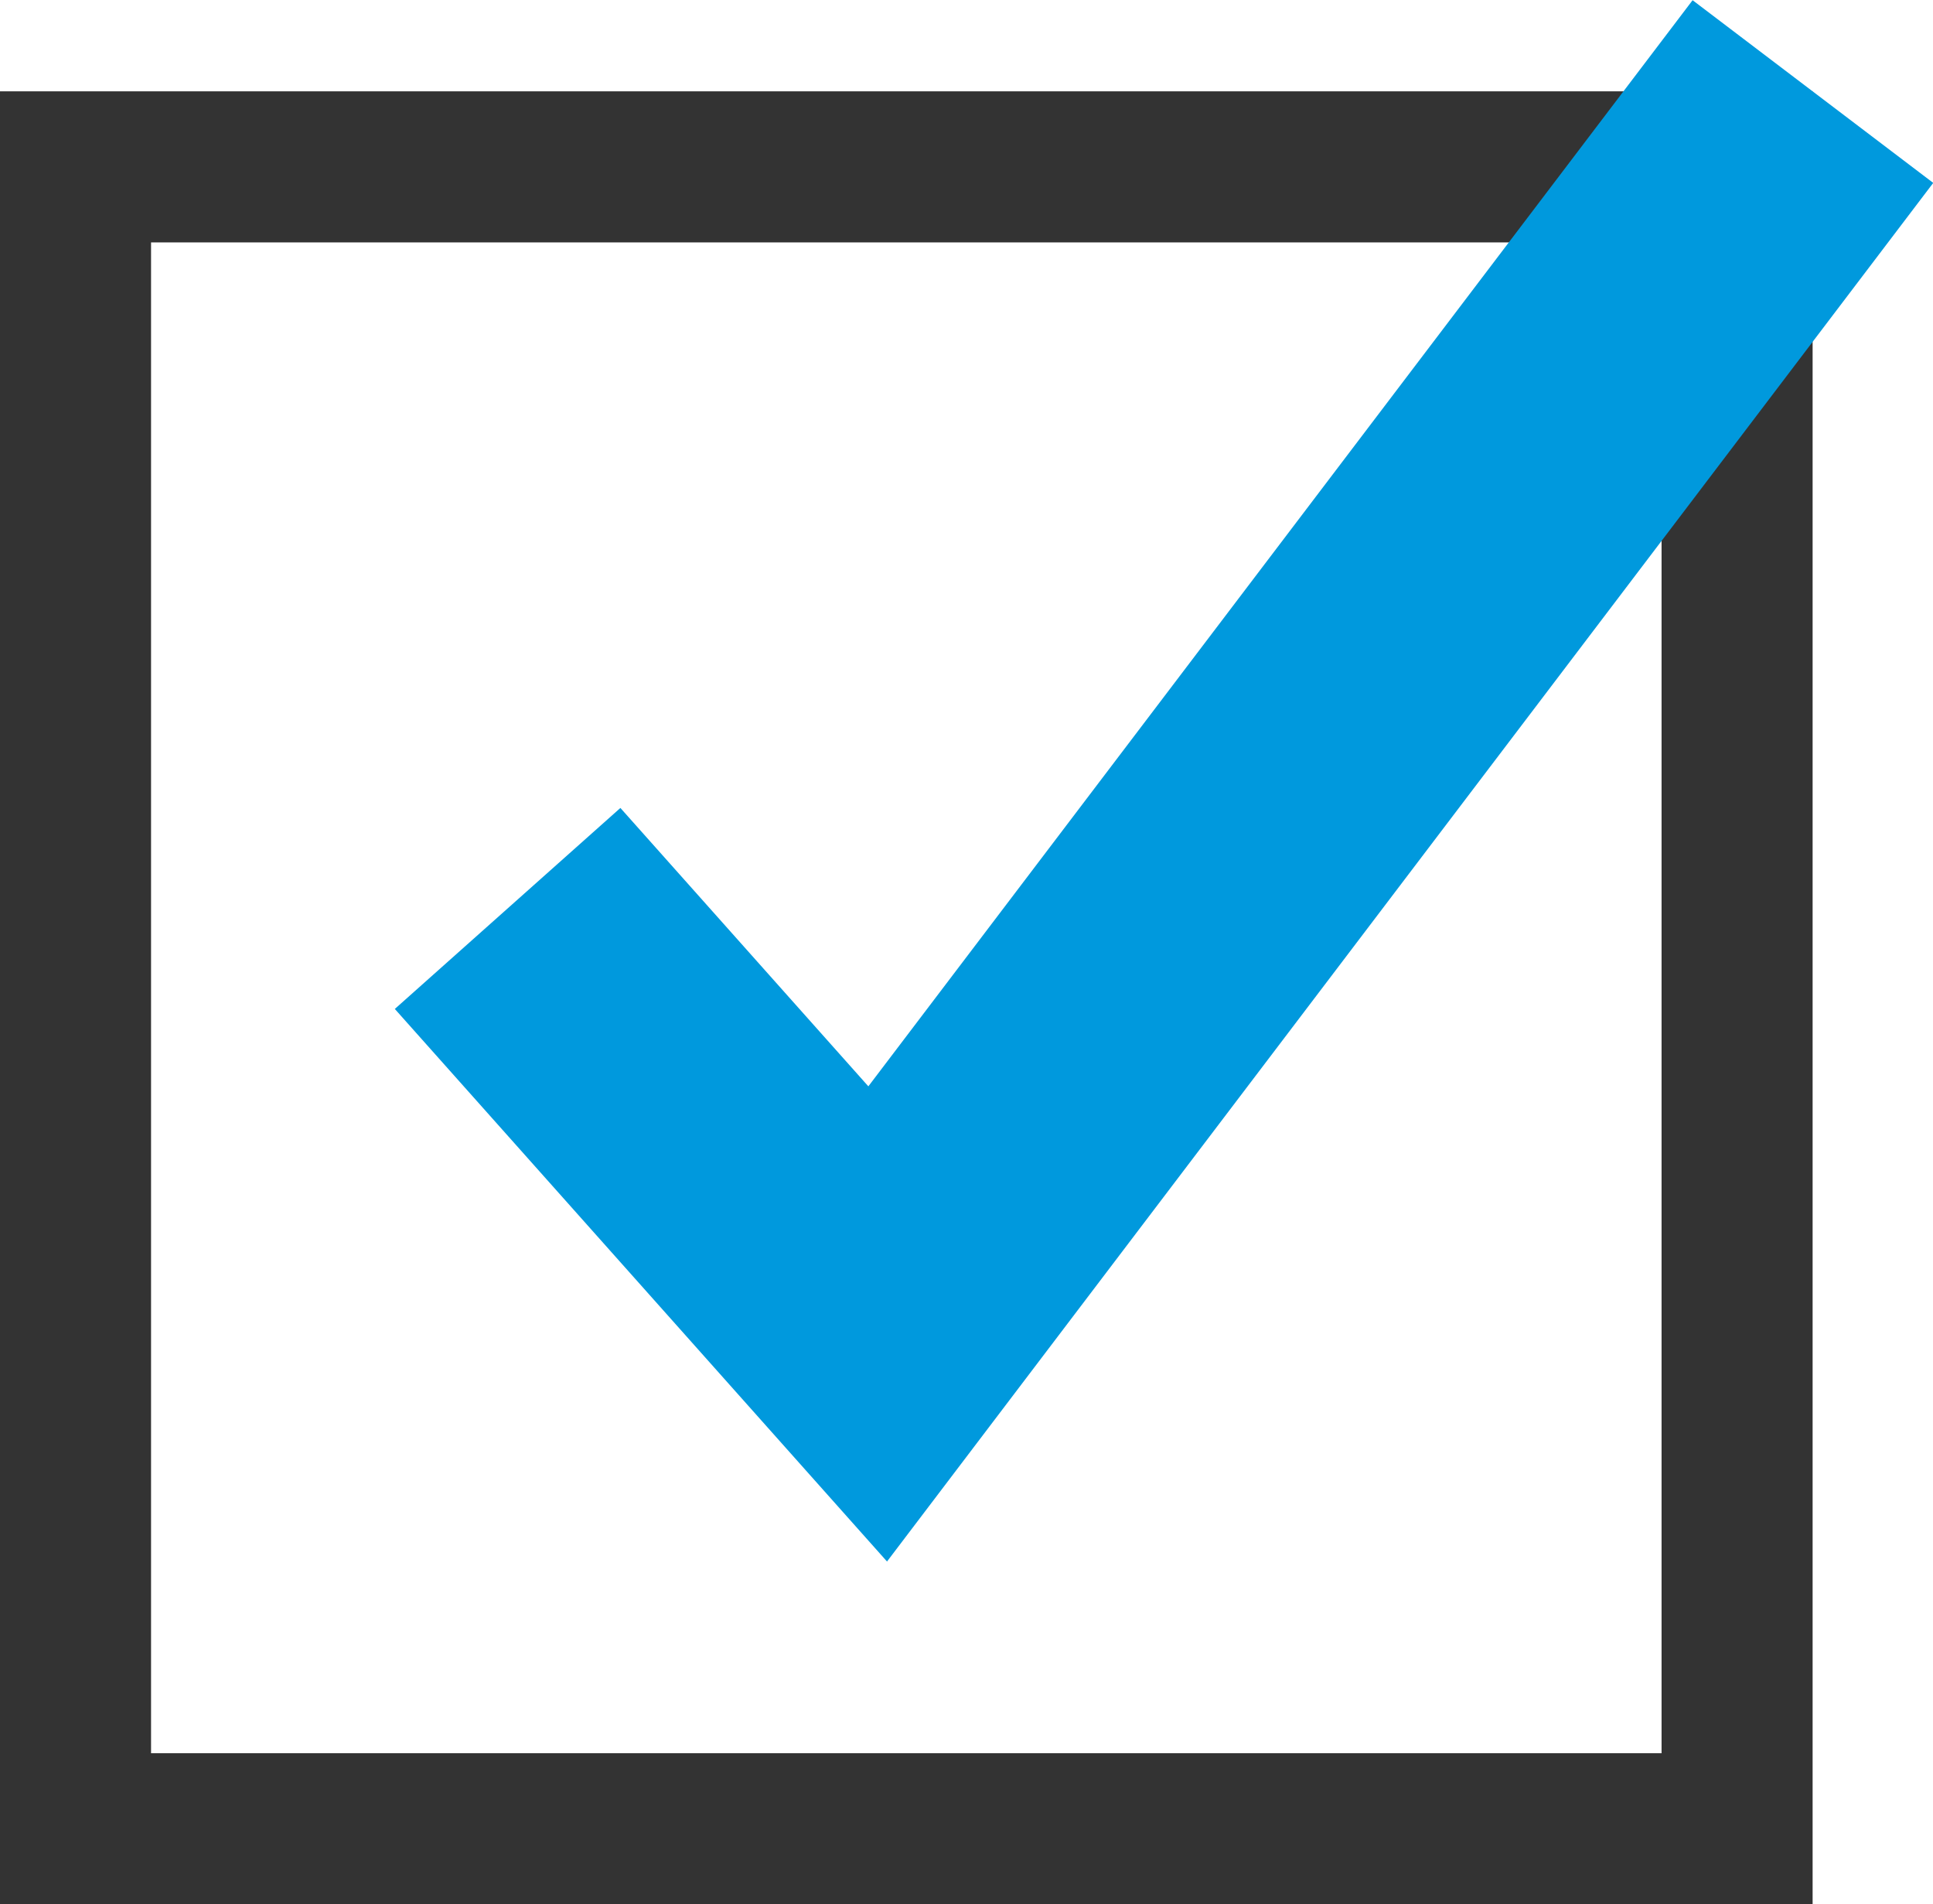 <svg xmlns="http://www.w3.org/2000/svg" width="25.594" height="25.209"><g data-name="グループ 25813" fill="none"><g data-name="パス 5100"><path d="M0 1.209h24v24H0z"/><path d="M2 3.209v20h20v-20H2m-2-2h24v24H0v-24z" fill="#333"/></g><path data-name="パス 4950" d="M6.721 12.026l4.9 5.5L24.004 1.212" stroke="#09d" stroke-width="4"/></g></svg>